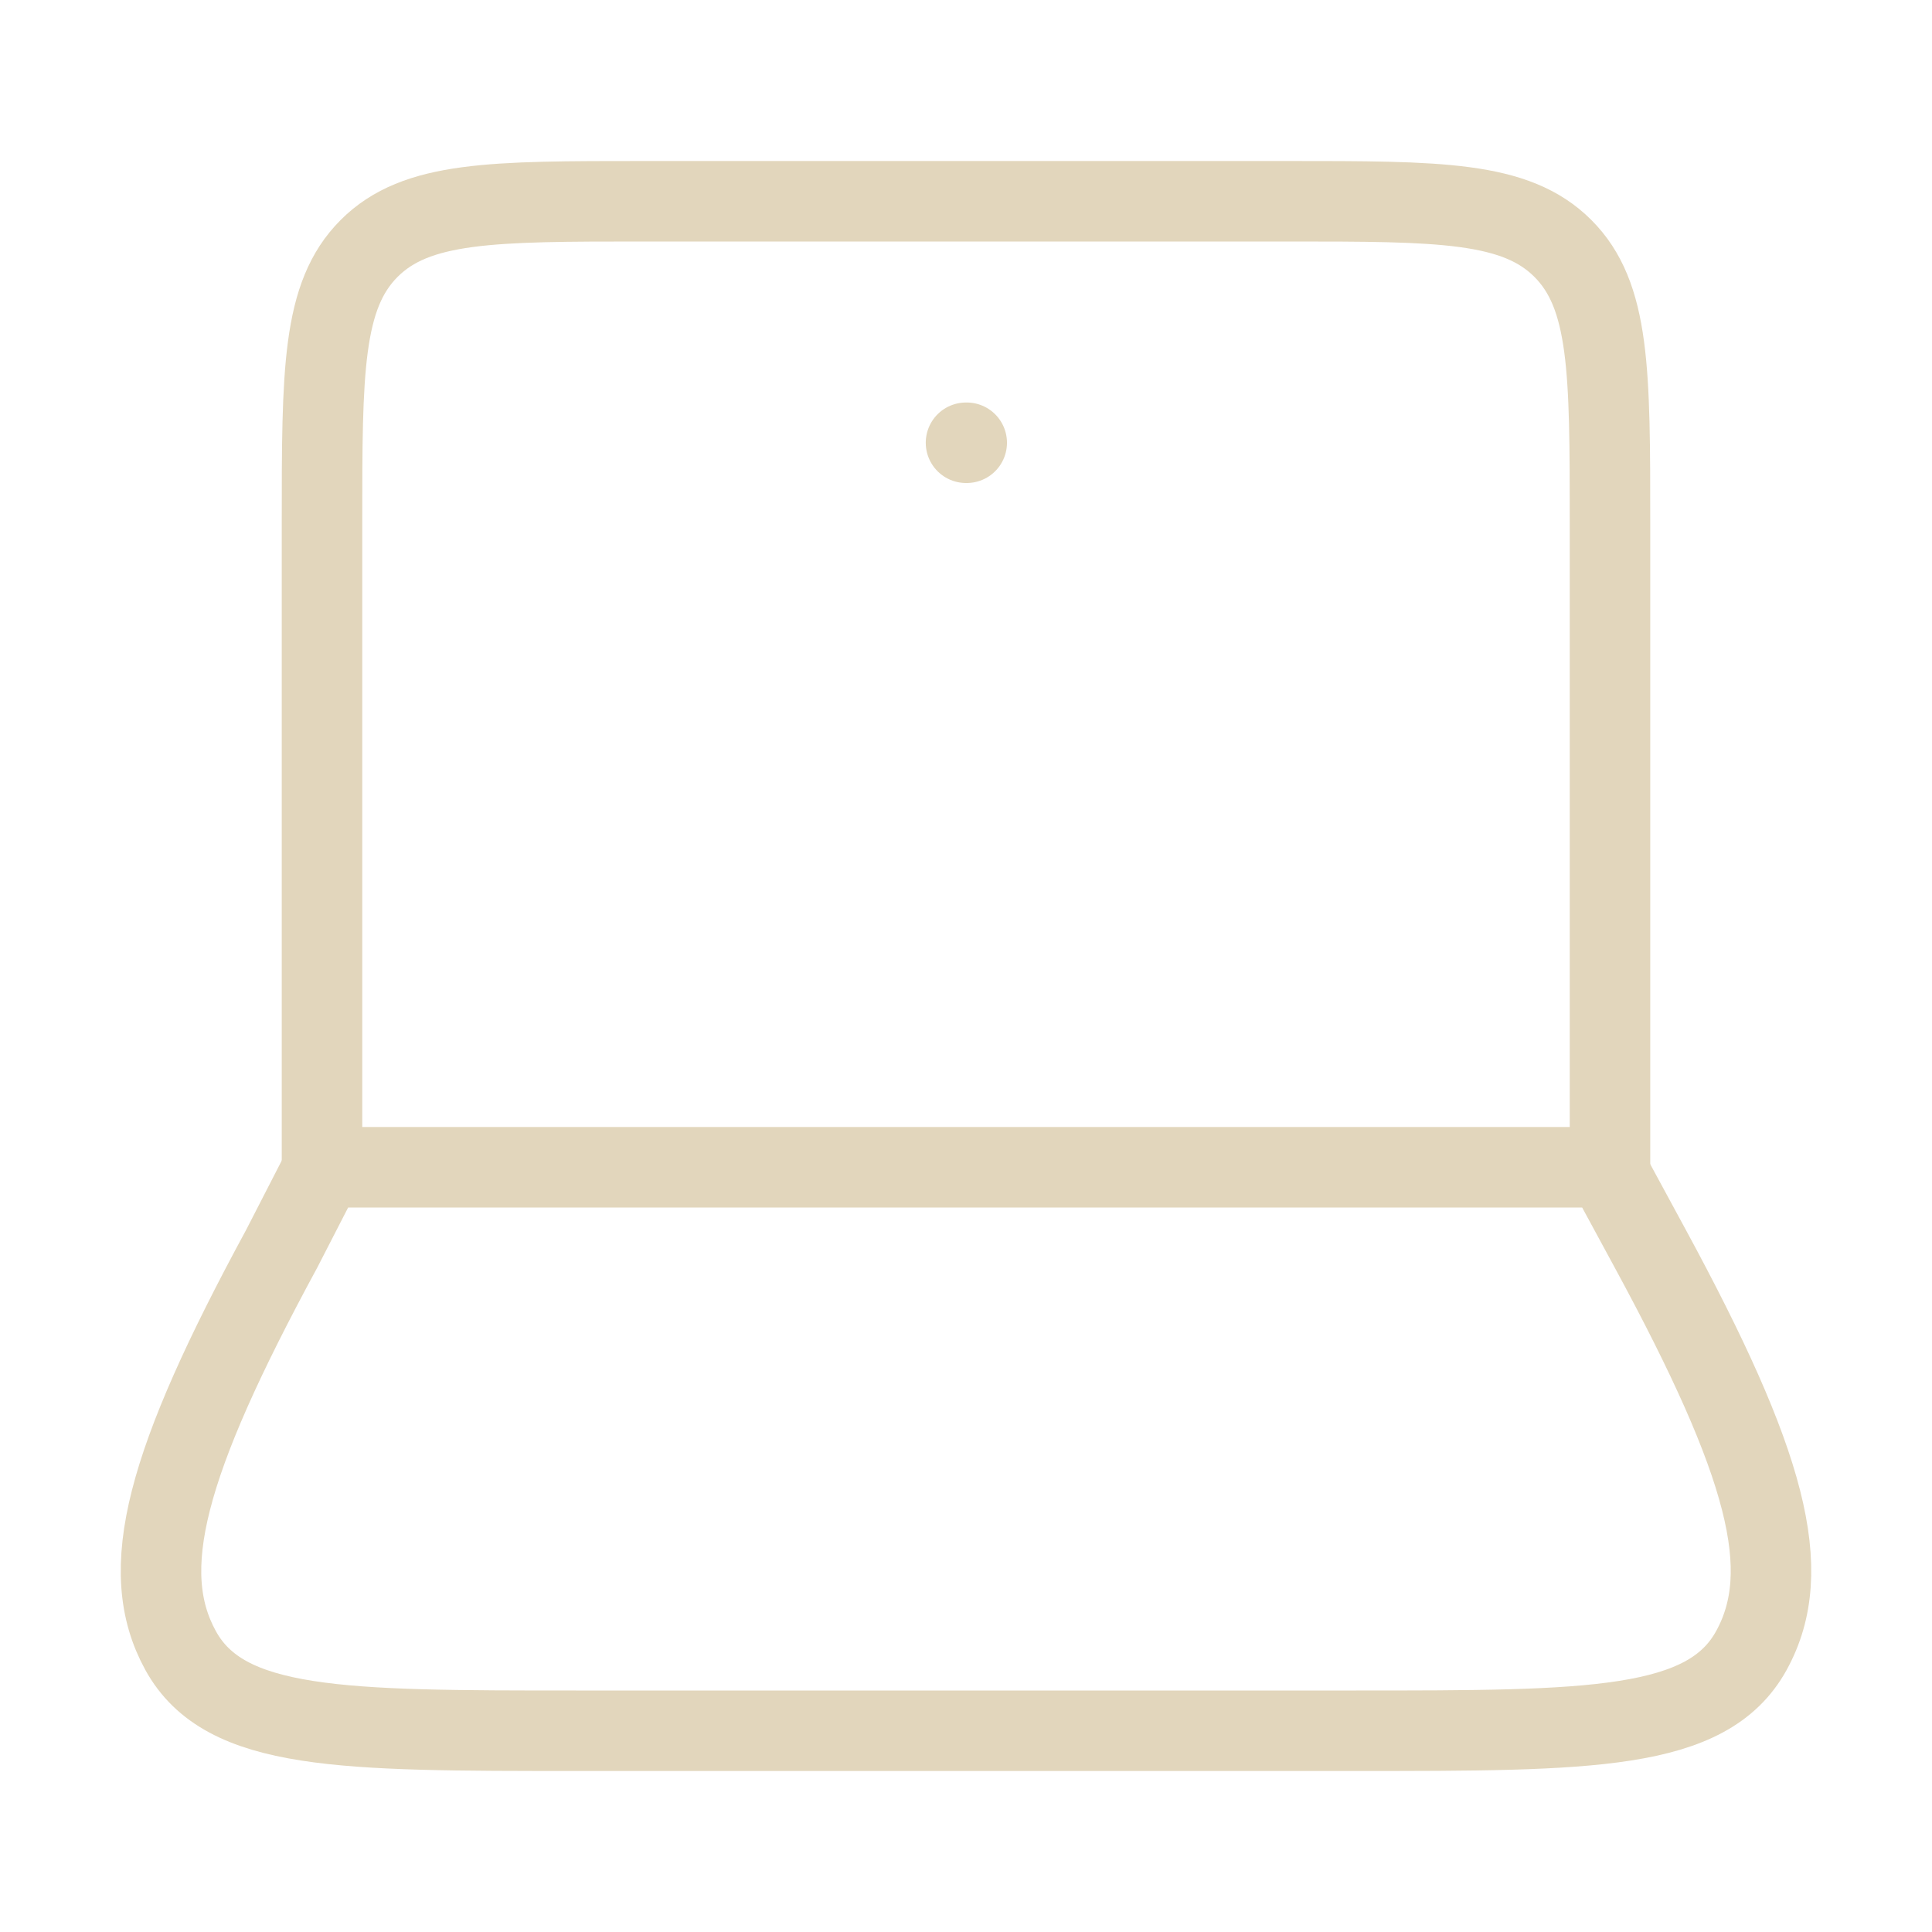 <svg width="96" height="96" viewBox="0 0 96 96" fill="none" xmlns="http://www.w3.org/2000/svg">
<path d="M80 58V26C80 18.457 80 14.686 77.657 12.343C75.314 10 71.542 10 64 10H32C24.457 10 20.686 10 18.343 12.343C16 14.686 16 18.457 16 26V58" stroke="#E2D6BC" stroke-width="4" stroke-linecap="round" stroke-linejoin="round"/>
<path d="M48 22H48.036" stroke="#E2D6BC" stroke-width="4" stroke-linecap="round" stroke-linejoin="round"/>
<path d="M13.991 62.062L16.078 58H79.807L82.009 62.062C87.781 72.708 89.218 78.031 87.024 82.016C84.831 86 79.014 86 67.382 86H28.619C16.986 86 11.169 86 8.975 82.016C6.782 78.031 8.219 72.708 13.991 62.062Z" stroke="#E2D6BC" stroke-width="4" stroke-linecap="round" stroke-linejoin="round"/>
</svg>
